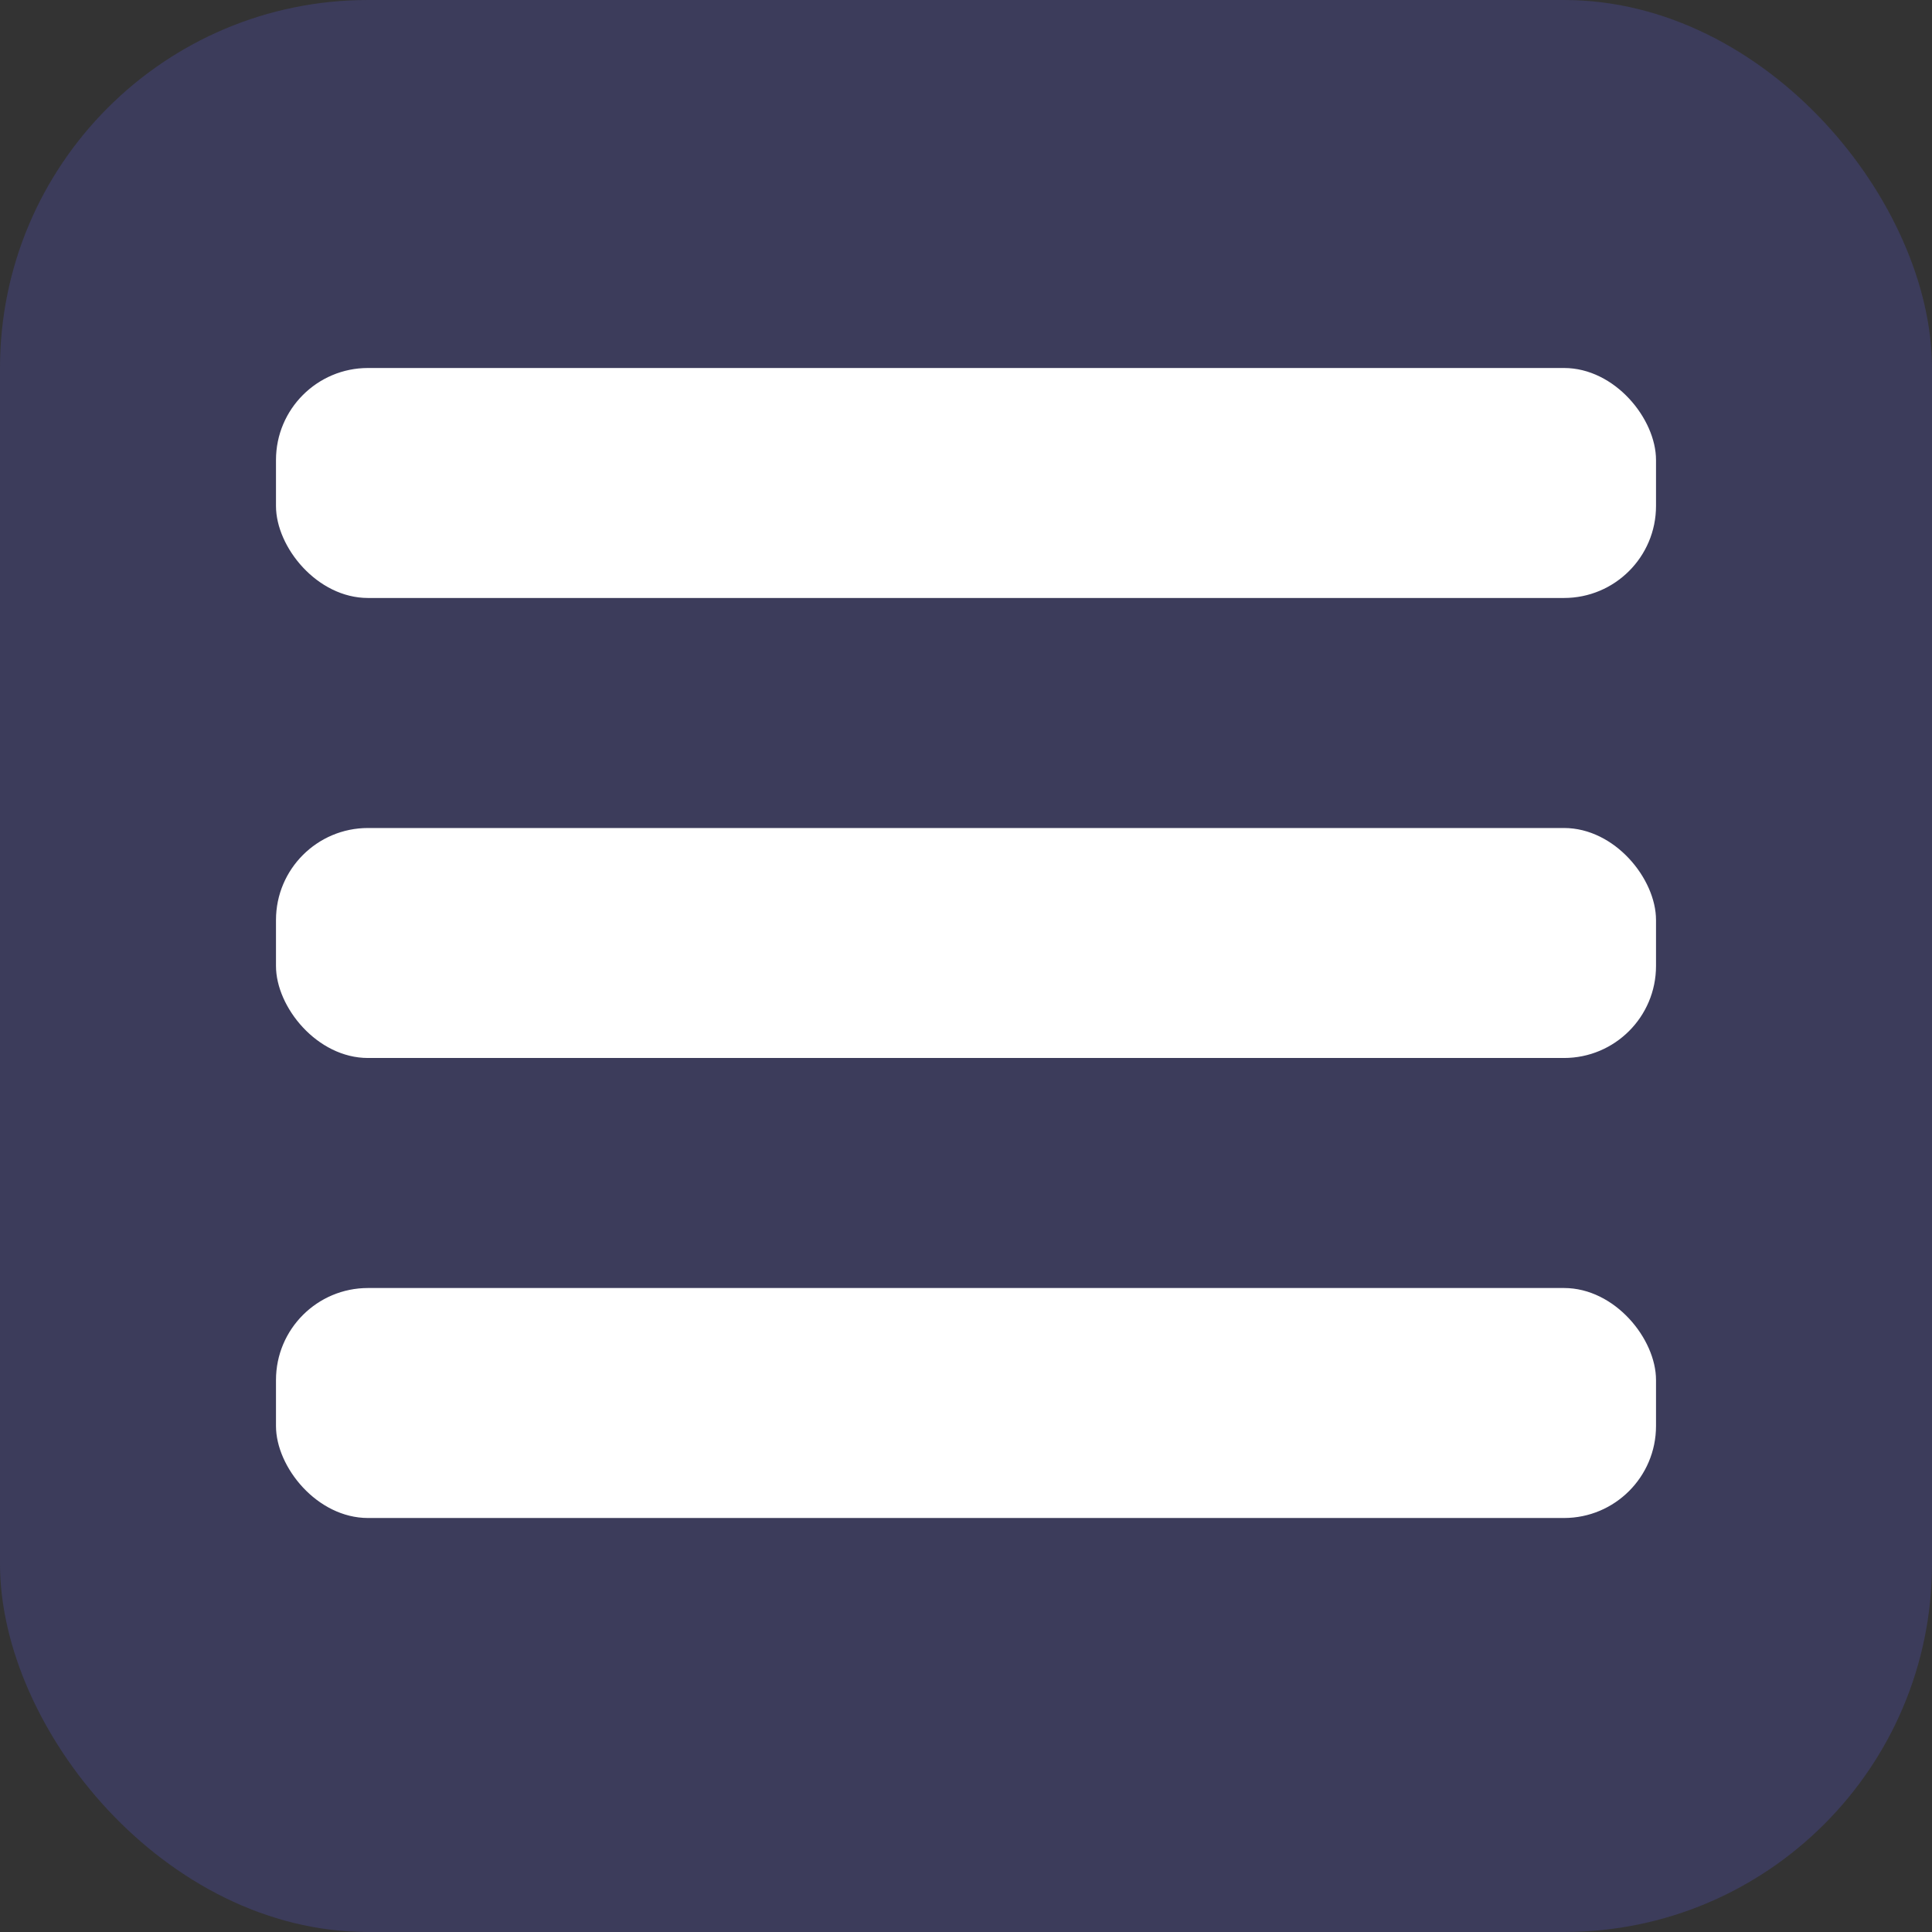 <?xml version="1.0" encoding="UTF-8" standalone="no"?>
<!-- Copyright 2017 mathsisfun.com -->

<svg
   width="39.559"
   height="39.559"
   version="1.1"
   style="fill:#013397;stroke-width:0.44"
   id="svg14"
   sodipodi:docname="menu.svg"
   inkscape:version="1.1.2 (0a00cf5339, 2022-02-04, custom)"
   xmlns:inkscape="http://www.inkscape.org/namespaces/inkscape"
   xmlns:sodipodi="http://sodipodi.sourceforge.net/DTD/sodipodi-0.dtd"
   xmlns="http://www.w3.org/2000/svg"
   xmlns:svg="http://www.w3.org/2000/svg"
   xmlns:rdf="http://www.w3.org/1999/02/22-rdf-syntax-ns#"
   xmlns:cc="http://creativecommons.org/ns#"
   xmlns:dc="http://purl.org/dc/elements/1.1/">
  <rect width="100%" height="100%" fill="#333333" stroke="none"/>
  <sodipodi:namedview
     pagecolor="#ffffff"
     bordercolor="#666666"
     borderopacity="1"
     objecttolerance="10"
     gridtolerance="10"
     guidetolerance="10"
     inkscape:pageopacity="0"
     inkscape:pageshadow="2"
     inkscape:window-width="640"
     inkscape:window-height="480"
     id="namedview16"
     showgrid="false"
     inkscape:current-layer="svg14"
     inkscape:pagecheckerboard="0" />
  <defs
     id="defs2" />
  <rect
     id="rect4"
     style="opacity:1;fill:#6363ff;fill-opacity:0.198;stroke:none;stroke-width:4.804;stroke-miterlimit:4;stroke-dasharray:none"
     height="39.559"
     width="39.559"
     ry="7.535"
     y="0"
     x="0" />
  <rect
     id="rect6"
     height="4.709"
     width="28.257"
     ry="1.884"
     y="7.535"
     x="5.651"
     style="fill:#ffffff;stroke-width:0.414" />
  <rect
     id="rect8"
     height="4.709"
     width="28.257"
     ry="1.884"
     y="16.954"
     x="5.651"
     style="fill:#ffffff;stroke-width:0.414" />
  <rect
     id="rect10"
     height="4.709"
     width="28.257"
     ry="1.884"
     y="26.373"
     x="5.651"
     style="fill:#ffffff;stroke-width:0.414" />
</svg>

